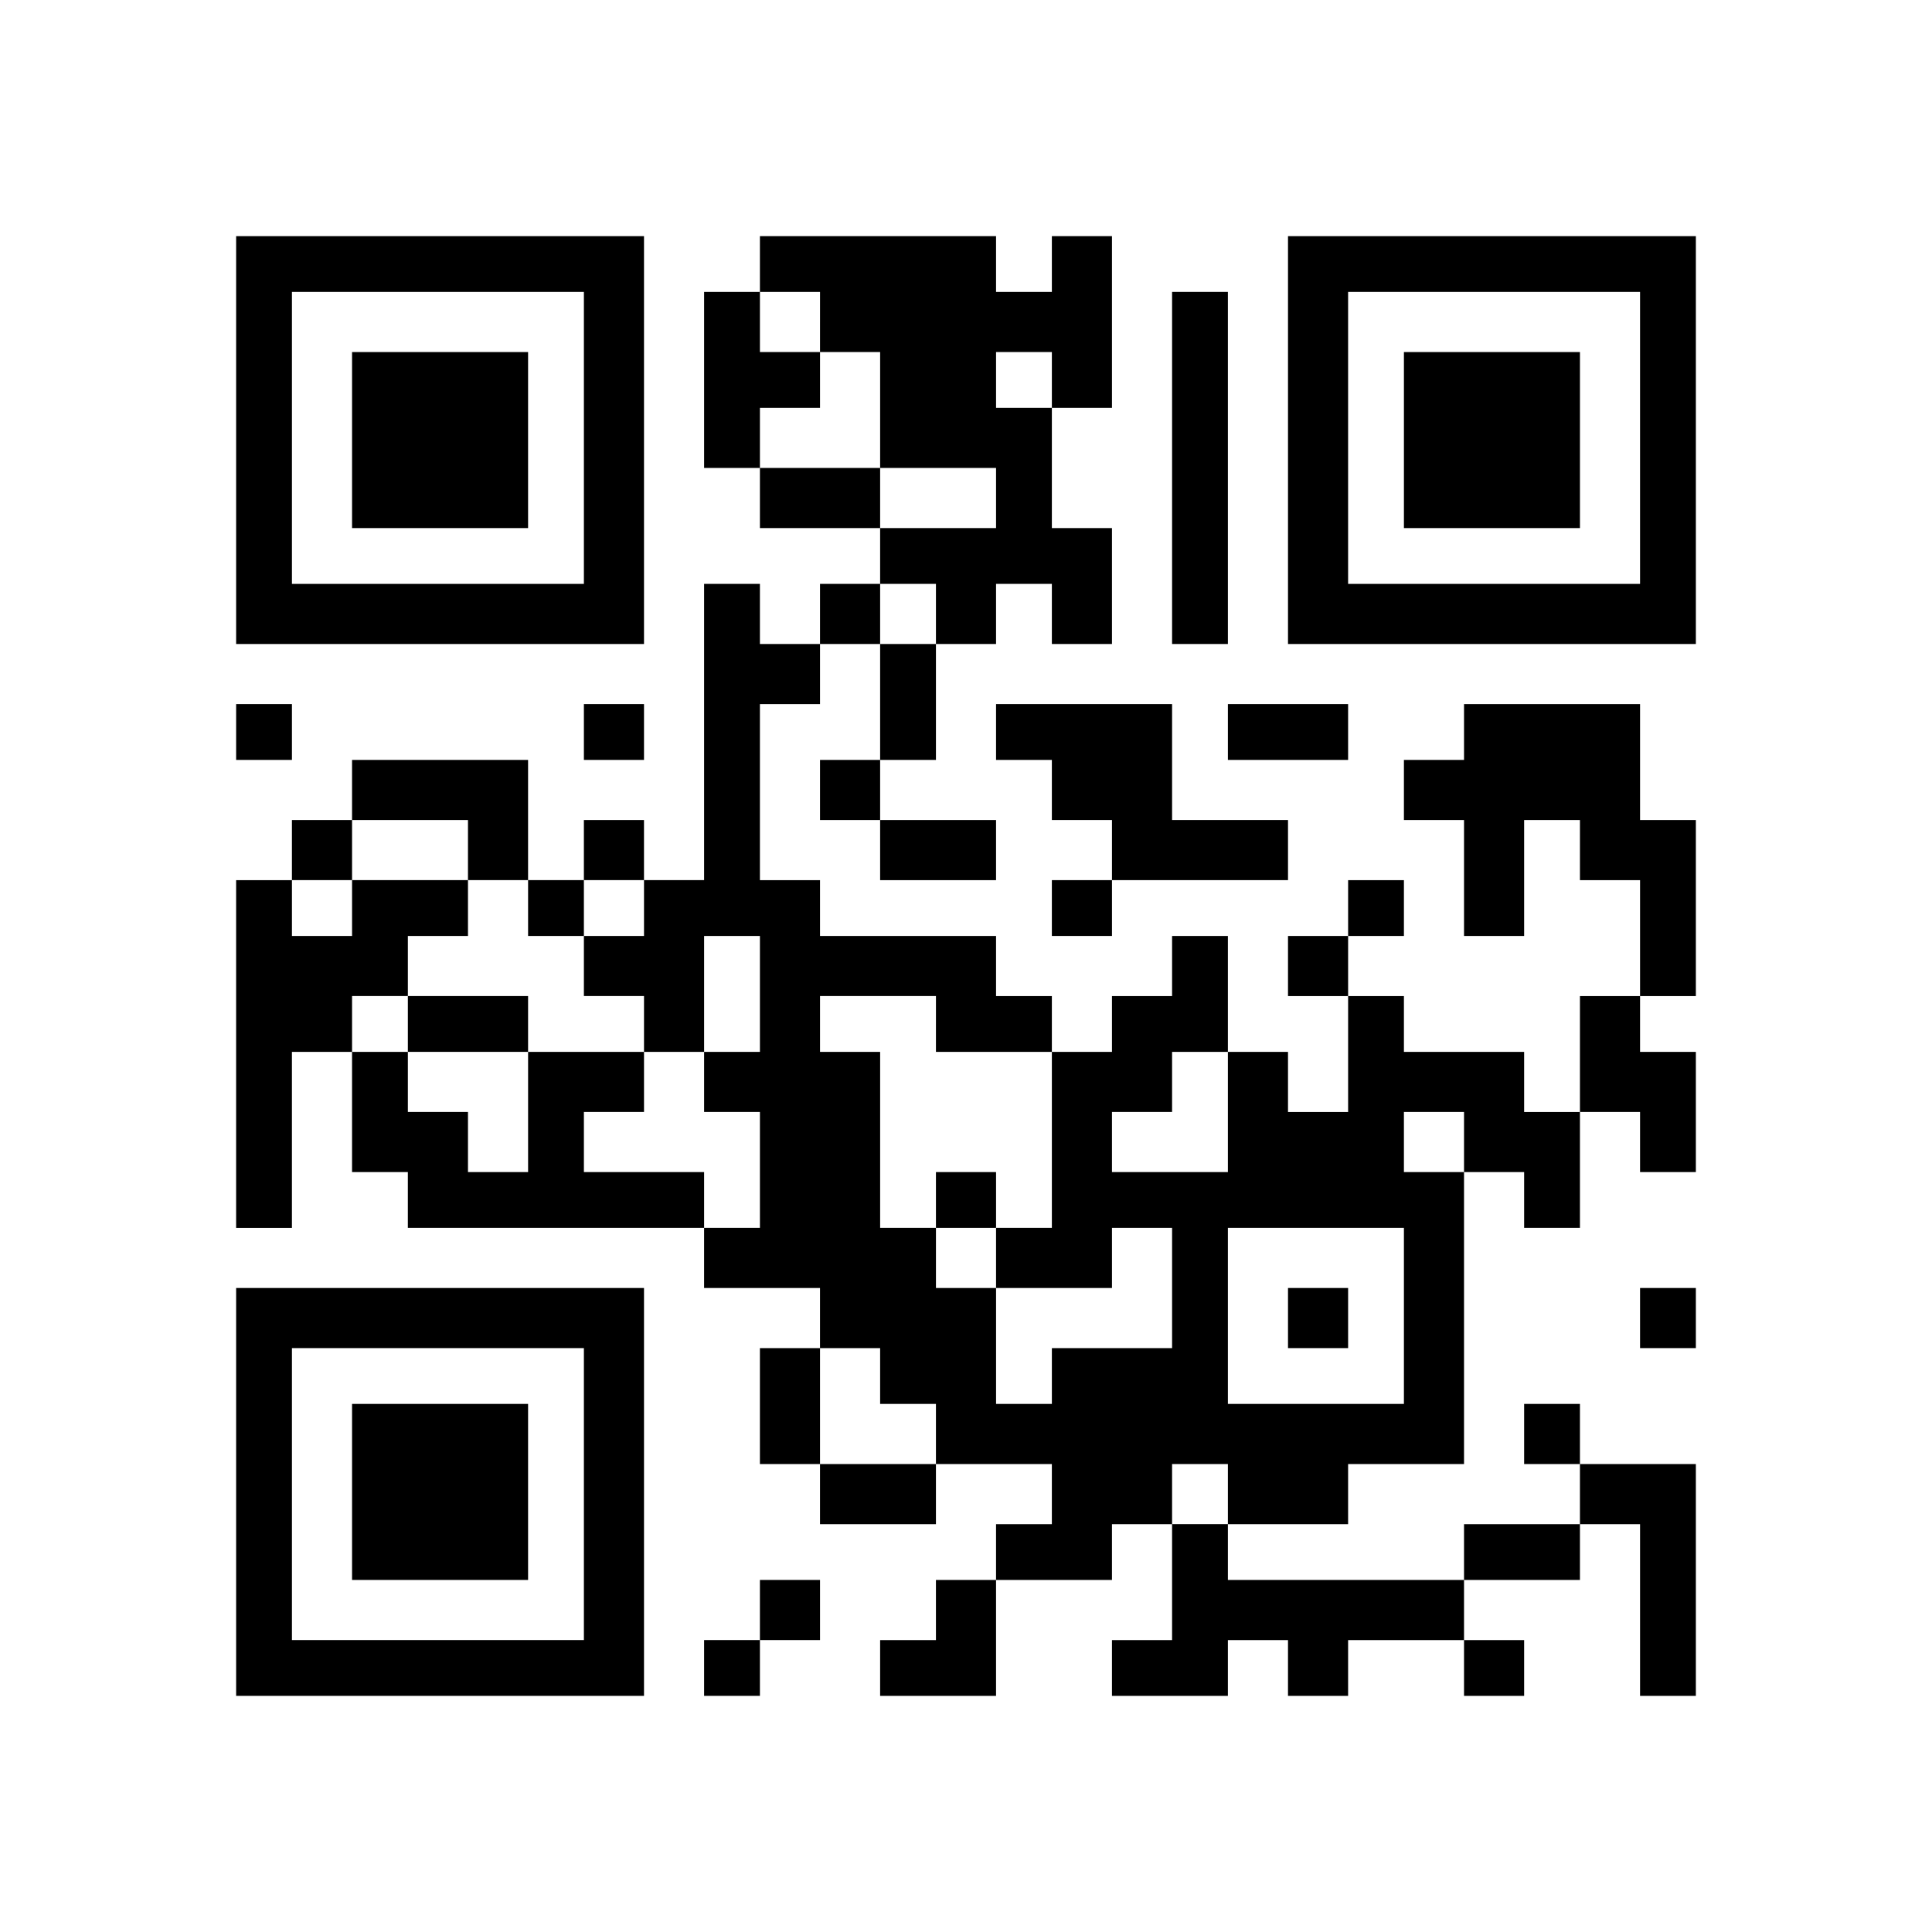 <?xml version="1.0" encoding="UTF-8" standalone="yes"?>
<svg version="1.0" xmlns="http://www.w3.org/2000/svg" width="450" height="450" viewBox="0 0 450 450" preserveAspectRatio="xMidYMid meet">
  <g transform="translate(0,450) scale(0.1,-0.1)" fill="#000000" stroke="none">
    <path d="M550 3475 l0 -475 475 0 475 0 0 475 0 475 -475 0 -475 0 0 -475z
m810 5 l0 -340 -340 0 -340 0 0 340 0 340 340 0 340 0 0 -340z"/>
    <path d="M820 3475 l0 -205 205 0 205 0 0 205 0 205 -205 0 -205 0 0 -205z"/>
    <path d="M1770 3885 l0 -65 -65 0 -65 0 0 -205 0 -205 65 0 65 0 0 -70 0 -70
140 0 140 0 0 -65 0 -65 -70 0 -70 0 0 -70 0 -70 -70 0 -70 0 0 70 0 70 -65 0
-65 0 0 -345 0 -345 -70 0 -70 0 0 70 0 70 -70 0 -70 0 0 -70 0 -70 -65 0 -65
0 0 140 0 140 -205 0 -205 0 0 -70 0 -70 -70 0 -70 0 0 -70 0 -70 -65 0 -65 0
0 -405 0 -405 65 0 65 0 0 205 0 205 70 0 70 0 0 -140 0 -140 65 0 65 0 0 -65
0 -65 345 0 345 0 0 -70 0 -70 135 0 135 0 0 -70 0 -70 -70 0 -70 0 0 -135 0
-135 70 0 70 0 0 -70 0 -70 135 0 135 0 0 70 0 70 135 0 135 0 0 -70 0 -70
-65 0 -65 0 0 -65 0 -65 -70 0 -70 0 0 -70 0 -70 -65 0 -65 0 0 -65 0 -65 135
0 135 0 0 135 0 135 135 0 135 0 0 65 0 65 70 0 70 0 0 -135 0 -135 -70 0 -70
0 0 -65 0 -65 135 0 135 0 0 65 0 65 70 0 70 0 0 -65 0 -65 70 0 70 0 0 65 0
65 135 0 135 0 0 -65 0 -65 70 0 70 0 0 65 0 65 -70 0 -70 0 0 70 0 70 135 0
135 0 0 65 0 65 70 0 70 0 0 -200 0 -200 65 0 65 0 0 270 0 270 -135 0 -135 0
0 70 0 70 -65 0 -65 0 0 -70 0 -70 65 0 65 0 0 -70 0 -70 -135 0 -135 0 0 -65
0 -65 -275 0 -275 0 0 65 0 65 140 0 140 0 0 70 0 70 135 0 135 0 0 340 0 340
70 0 70 0 0 -65 0 -65 65 0 65 0 0 135 0 135 70 0 70 0 0 -70 0 -70 65 0 65 0
0 140 0 140 -65 0 -65 0 0 65 0 65 65 0 65 0 0 205 0 205 -65 0 -65 0 0 135 0
135 -205 0 -205 0 0 -65 0 -65 -70 0 -70 0 0 -70 0 -70 70 0 70 0 0 -135 0
-135 70 0 70 0 0 135 0 135 65 0 65 0 0 -70 0 -70 70 0 70 0 0 -135 0 -135
-70 0 -70 0 0 -135 0 -135 -65 0 -65 0 0 70 0 70 -140 0 -140 0 0 65 0 65 -65
0 -65 0 0 70 0 70 65 0 65 0 0 65 0 65 -65 0 -65 0 0 -65 0 -65 -70 0 -70 0 0
-70 0 -70 70 0 70 0 0 -135 0 -135 -70 0 -70 0 0 70 0 70 -70 0 -70 0 0 135 0
135 -65 0 -65 0 0 -70 0 -70 -70 0 -70 0 0 -65 0 -65 -70 0 -70 0 0 65 0 65
-65 0 -65 0 0 70 0 70 -205 0 -205 0 0 65 0 65 -70 0 -70 0 0 205 0 205 70 0
70 0 0 70 0 70 70 0 70 0 0 -135 0 -135 -70 0 -70 0 0 -70 0 -70 70 0 70 0 0
-70 0 -70 135 0 135 0 0 70 0 70 -135 0 -135 0 0 70 0 70 65 0 65 0 0 135 0
135 70 0 70 0 0 70 0 70 65 0 65 0 0 -70 0 -70 70 0 70 0 0 135 0 135 -70 0
-70 0 0 140 0 140 70 0 70 0 0 200 0 200 -70 0 -70 0 0 -65 0 -65 -65 0 -65 0
0 65 0 65 -275 0 -275 0 0 -65z m140 -135 l0 -70 70 0 70 0 0 -135 0 -135 135
0 135 0 0 -70 0 -70 -135 0 -135 0 0 70 0 70 -140 0 -140 0 0 70 0 70 70 0 70
0 0 65 0 65 -70 0 -70 0 0 70 0 70 70 0 70 0 0 -70z m540 -135 l0 -65 -65 0
-65 0 0 65 0 65 65 0 65 0 0 -65z m-270 -545 l0 -70 -65 0 -65 0 0 70 0 70 65
0 65 0 0 -70z m-1090 -550 l0 -70 70 0 70 0 0 -65 0 -65 65 0 65 0 0 65 0 65
70 0 70 0 0 -65 0 -65 -70 0 -70 0 0 -70 0 -70 70 0 70 0 0 -65 0 -65 70 0 70
0 0 135 0 135 65 0 65 0 0 -135 0 -135 -65 0 -65 0 0 -70 0 -70 65 0 65 0 0
-135 0 -135 -65 0 -65 0 0 65 0 65 -140 0 -140 0 0 70 0 70 70 0 70 0 0 70 0
70 -135 0 -135 0 0 -140 0 -140 -70 0 -70 0 0 70 0 70 -70 0 -70 0 0 70 0 70
-65 0 -65 0 0 65 0 65 65 0 65 0 0 70 0 70 70 0 70 0 0 65 0 65 -135 0 -135 0
0 -65 0 -65 -70 0 -70 0 0 65 0 65 70 0 70 0 0 70 0 70 135 0 135 0 0 -70z
m1090 -405 l0 -65 135 0 135 0 0 -205 0 -205 -65 0 -65 0 0 -70 0 -70 135 0
135 0 0 70 0 70 70 0 70 0 0 -140 0 -140 -140 0 -140 0 0 -65 0 -65 -65 0 -65
0 0 135 0 135 -70 0 -70 0 0 70 0 70 -65 0 -65 0 0 205 0 205 -70 0 -70 0 0
65 0 65 135 0 135 0 0 -65z m680 -205 l0 -140 -135 0 -135 0 0 70 0 70 70 0
70 0 0 70 0 70 65 0 65 0 0 -140z m550 -70 l0 -70 -70 0 -70 0 0 70 0 70 70 0
70 0 0 -70z m-140 -405 l0 -205 -205 0 -205 0 0 205 0 205 205 0 205 0 0 -205z
m-1220 -140 l0 -65 65 0 65 0 0 -70 0 -70 -135 0 -135 0 0 135 0 135 70 0 70
0 0 -65z m810 -275 l0 -70 -65 0 -65 0 0 70 0 70 65 0 65 0 0 -70z"/>
    <path d="M950 2115 l0 -65 140 0 140 0 0 65 0 65 -140 0 -140 0 0 -65z"/>
    <path d="M2180 1705 l0 -65 70 0 70 0 0 65 0 65 -70 0 -70 0 0 -65z"/>
    <path d="M3000 1430 l0 -70 70 0 70 0 0 70 0 70 -70 0 -70 0 0 -70z"/>
    <path d="M3000 3475 l0 -475 475 0 475 0 0 475 0 475 -475 0 -475 0 0 -475z
m820 5 l0 -340 -340 0 -340 0 0 340 0 340 340 0 340 0 0 -340z"/>
    <path d="M3270 3475 l0 -205 205 0 205 0 0 205 0 205 -205 0 -205 0 0 -205z"/>
    <path d="M2730 3410 l0 -410 65 0 65 0 0 410 0 410 -65 0 -65 0 0 -410z"/>
    <path d="M550 2795 l0 -65 65 0 65 0 0 65 0 65 -65 0 -65 0 0 -65z"/>
    <path d="M1360 2795 l0 -65 70 0 70 0 0 65 0 65 -70 0 -70 0 0 -65z"/>
    <path d="M2320 2795 l0 -65 65 0 65 0 0 -70 0 -70 70 0 70 0 0 -70 0 -70 -70
0 -70 0 0 -65 0 -65 70 0 70 0 0 65 0 65 205 0 205 0 0 70 0 70 -135 0 -135 0
0 135 0 135 -205 0 -205 0 0 -65z"/>
    <path d="M2860 2795 l0 -65 140 0 140 0 0 65 0 65 -140 0 -140 0 0 -65z"/>
    <path d="M550 1025 l0 -475 475 0 475 0 0 475 0 475 -475 0 -475 0 0 -475z
m810 -5 l0 -340 -340 0 -340 0 0 340 0 340 340 0 340 0 0 -340z"/>
    <path d="M820 1025 l0 -205 205 0 205 0 0 205 0 205 -205 0 -205 0 0 -205z"/>
    <path d="M3820 1430 l0 -70 65 0 65 0 0 70 0 70 -65 0 -65 0 0 -70z"/>
    <path d="M1770 750 l0 -70 -65 0 -65 0 0 -65 0 -65 65 0 65 0 0 65 0 65 70 0
70 0 0 70 0 70 -70 0 -70 0 0 -70z"/>
  </g>
</svg>